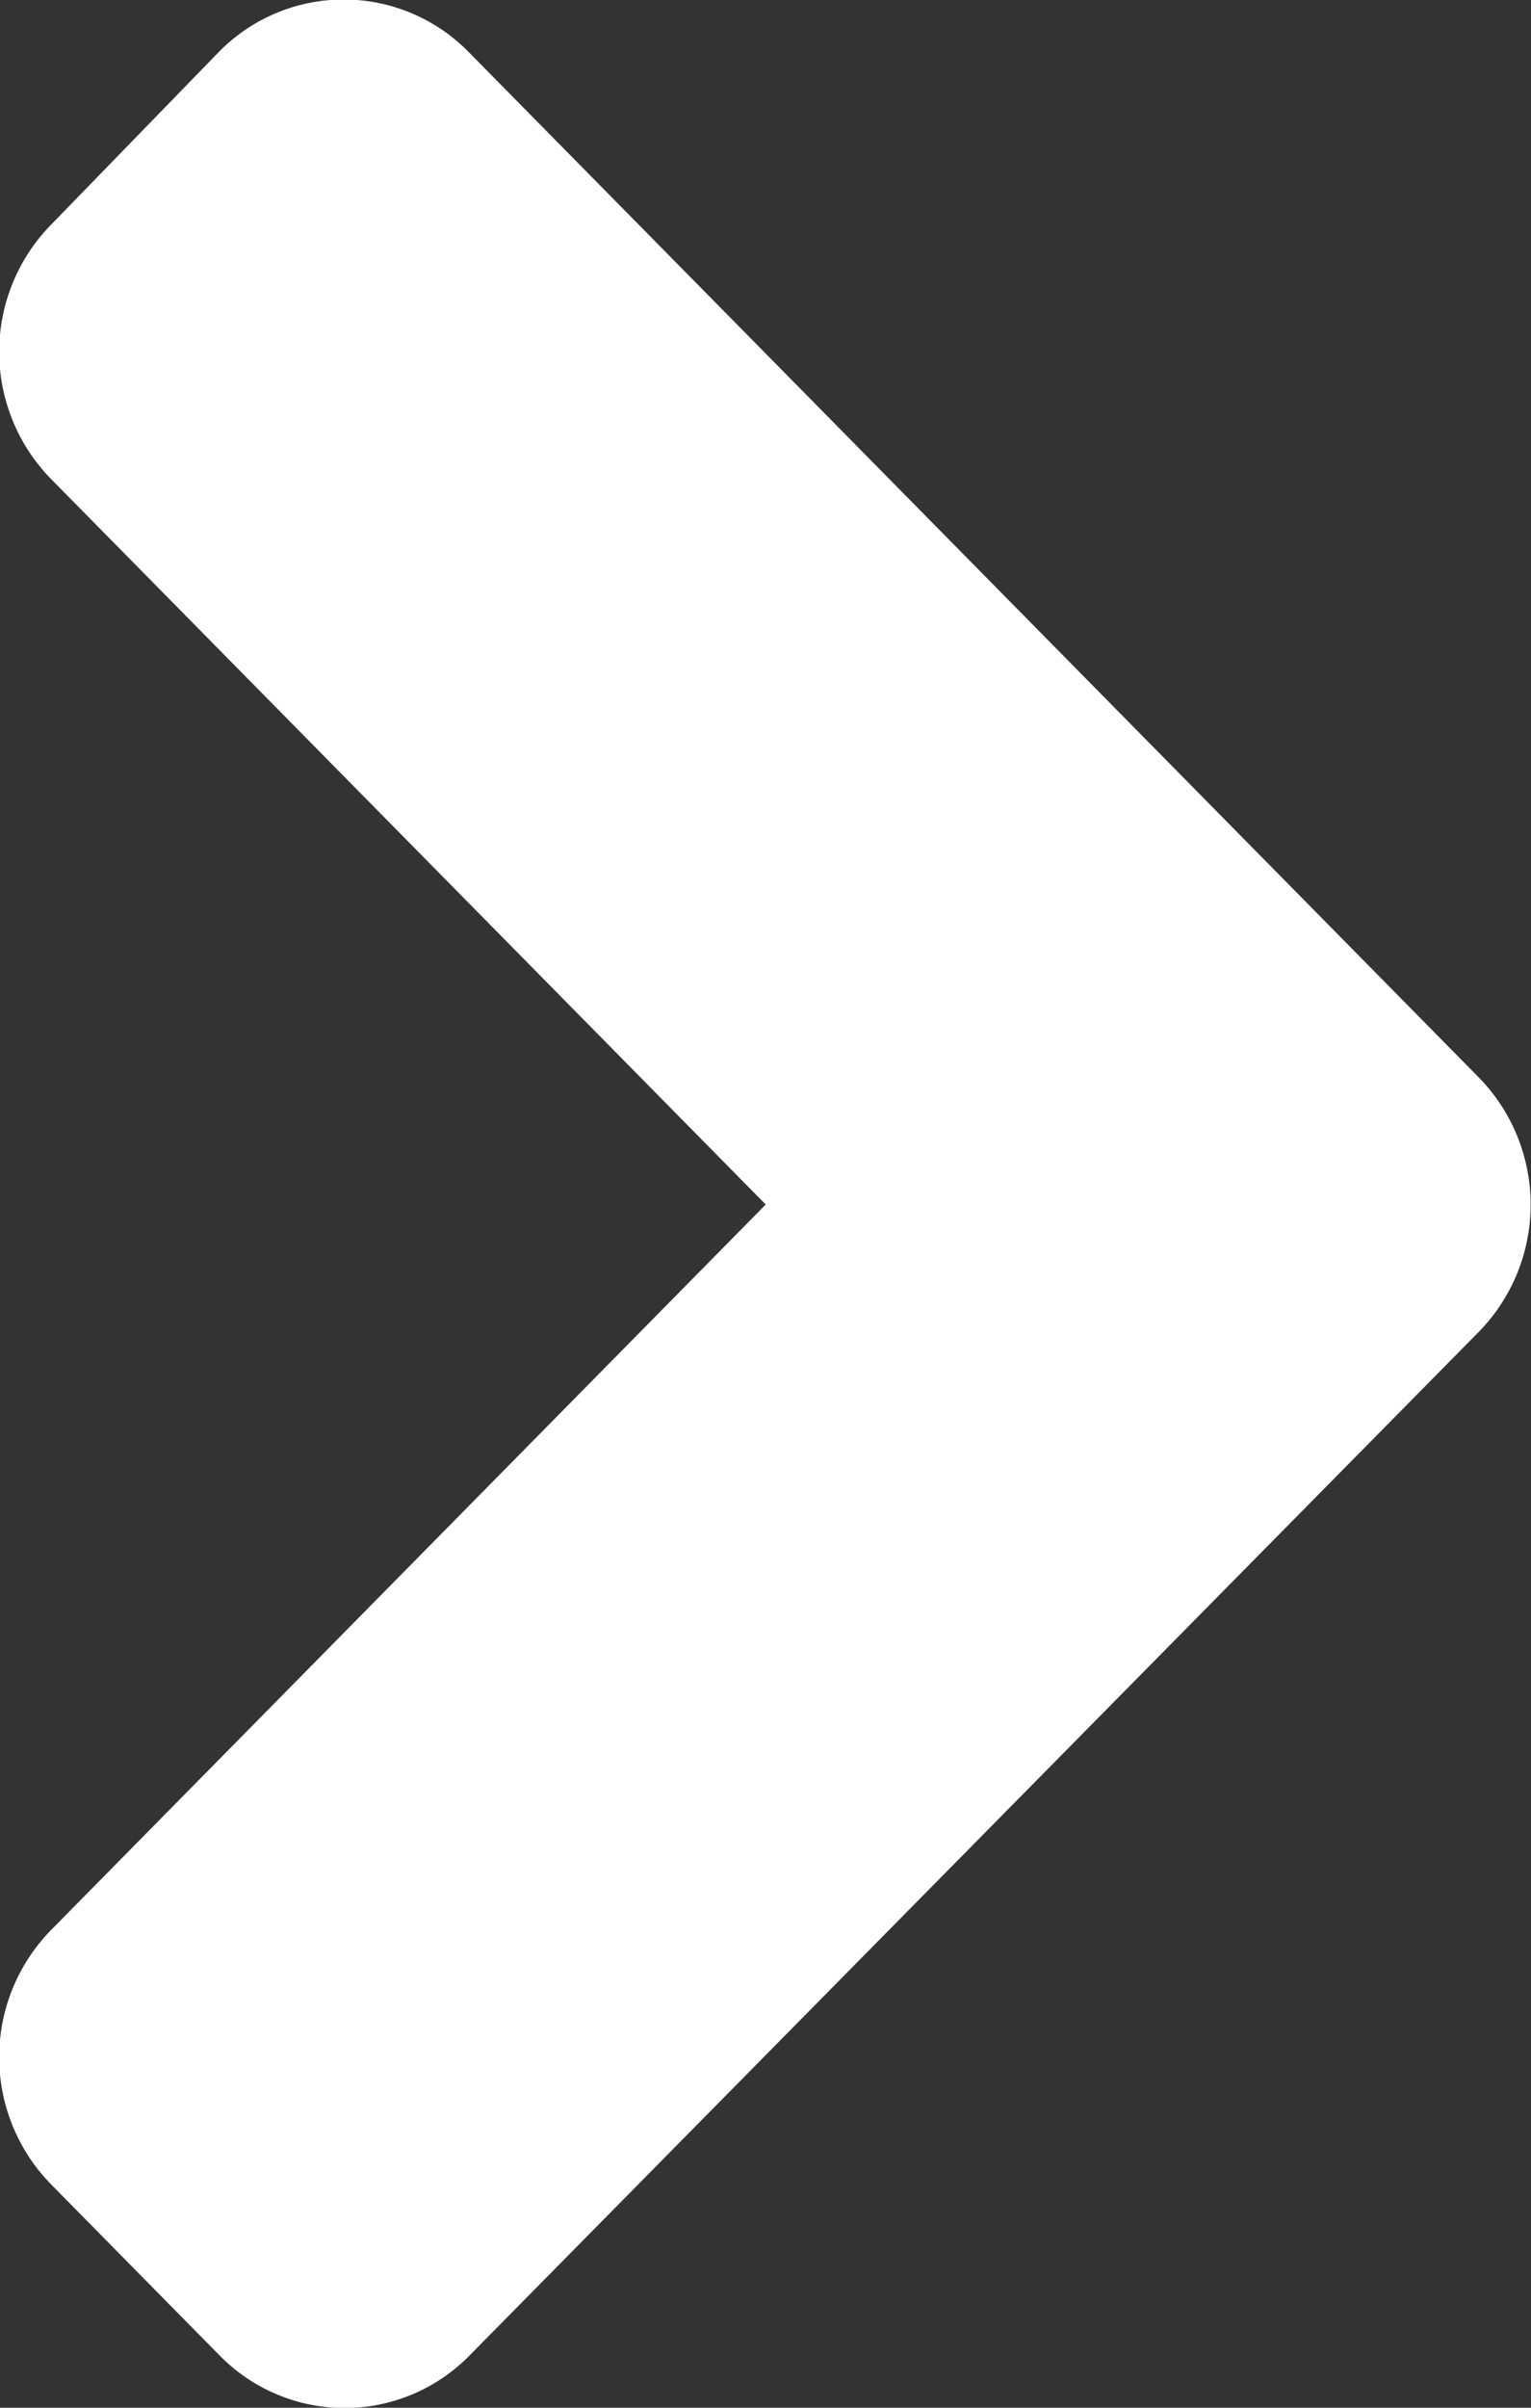 <svg xmlns="http://www.w3.org/2000/svg" width="7" height="11" viewBox="0 0 7 11"><rect x="0" y="0" width="7" height="11" fill="#333333" stroke="none"/><path d="M31.512,102.034,26.9,106.708a.8.8,0,0,1-1.149,0l-.766-.777a.83.83,0,0,1,0-1.165l3.266-3.313-3.266-3.313a.83.83,0,0,1,0-1.165l.762-.784a.8.8,0,0,1,1.149,0l4.608,4.674A.831.831,0,0,1,31.512,102.034Z" transform="translate(-24.75 -95.95)" fill="#FFFFFF"/></svg>
